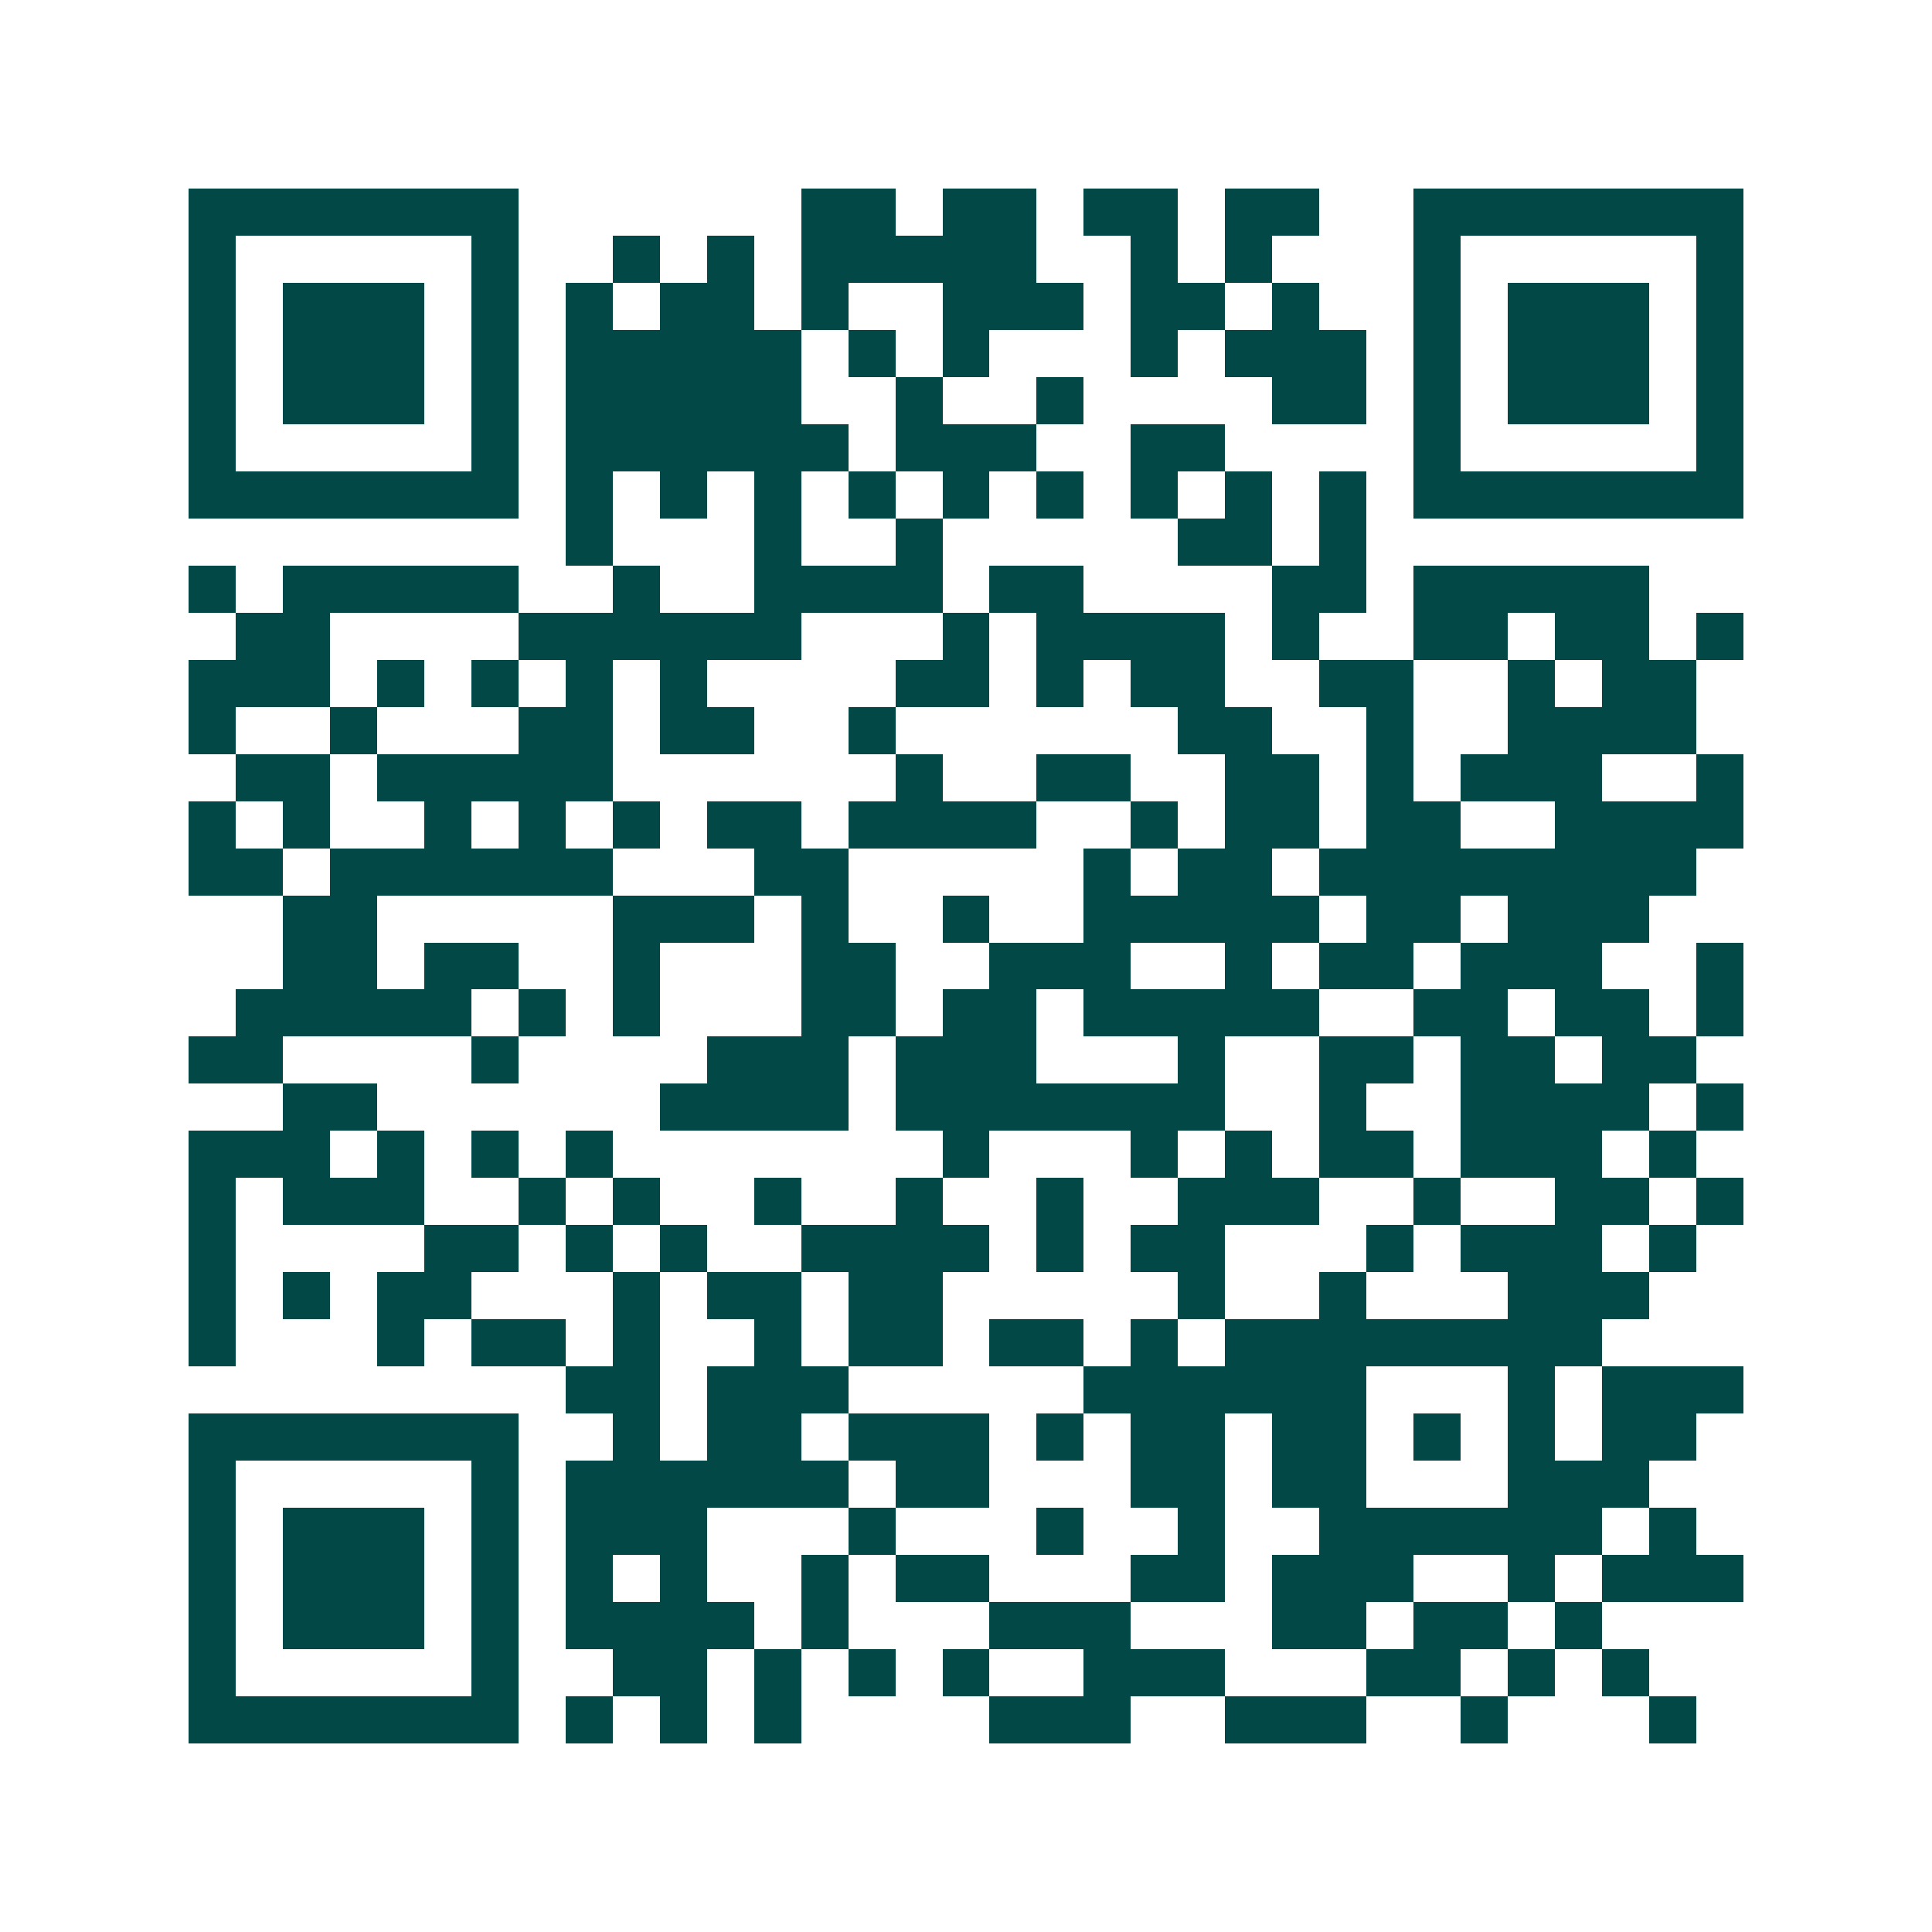 <svg xmlns="http://www.w3.org/2000/svg" width="200" height="200" viewBox="0 0 41 41" shape-rendering="crispEdges"><path fill="#ffffff" d="M0 0h41v41H0z"/><path stroke="#014847" d="M4 4.5h7m6 0h2m1 0h2m1 0h2m1 0h2m2 0h7M4 5.5h1m5 0h1m2 0h1m1 0h1m1 0h5m2 0h1m1 0h1m3 0h1m5 0h1M4 6.5h1m1 0h3m1 0h1m1 0h1m1 0h2m1 0h1m2 0h3m1 0h2m1 0h1m2 0h1m1 0h3m1 0h1M4 7.5h1m1 0h3m1 0h1m1 0h5m1 0h1m1 0h1m3 0h1m1 0h3m1 0h1m1 0h3m1 0h1M4 8.5h1m1 0h3m1 0h1m1 0h5m2 0h1m2 0h1m4 0h2m1 0h1m1 0h3m1 0h1M4 9.5h1m5 0h1m1 0h6m1 0h3m2 0h2m4 0h1m5 0h1M4 10.5h7m1 0h1m1 0h1m1 0h1m1 0h1m1 0h1m1 0h1m1 0h1m1 0h1m1 0h1m1 0h7M12 11.5h1m3 0h1m2 0h1m5 0h2m1 0h1M4 12.5h1m1 0h5m2 0h1m2 0h4m1 0h2m4 0h2m1 0h5M5 13.5h2m4 0h6m3 0h1m1 0h4m1 0h1m2 0h2m1 0h2m1 0h1M4 14.5h3m1 0h1m1 0h1m1 0h1m1 0h1m4 0h2m1 0h1m1 0h2m2 0h2m2 0h1m1 0h2M4 15.5h1m2 0h1m3 0h2m1 0h2m2 0h1m6 0h2m2 0h1m2 0h4M5 16.5h2m1 0h5m6 0h1m2 0h2m2 0h2m1 0h1m1 0h3m2 0h1M4 17.5h1m1 0h1m2 0h1m1 0h1m1 0h1m1 0h2m1 0h4m2 0h1m1 0h2m1 0h2m2 0h4M4 18.5h2m1 0h6m3 0h2m5 0h1m1 0h2m1 0h8M6 19.5h2m5 0h3m1 0h1m2 0h1m2 0h5m1 0h2m1 0h3M6 20.5h2m1 0h2m2 0h1m3 0h2m2 0h3m2 0h1m1 0h2m1 0h3m2 0h1M5 21.5h5m1 0h1m1 0h1m3 0h2m1 0h2m1 0h5m2 0h2m1 0h2m1 0h1M4 22.5h2m4 0h1m4 0h3m1 0h3m3 0h1m2 0h2m1 0h2m1 0h2M6 23.5h2m6 0h4m1 0h7m2 0h1m2 0h4m1 0h1M4 24.5h3m1 0h1m1 0h1m1 0h1m7 0h1m3 0h1m1 0h1m1 0h2m1 0h3m1 0h1M4 25.5h1m1 0h3m2 0h1m1 0h1m2 0h1m2 0h1m2 0h1m2 0h3m2 0h1m2 0h2m1 0h1M4 26.5h1m4 0h2m1 0h1m1 0h1m2 0h4m1 0h1m1 0h2m3 0h1m1 0h3m1 0h1M4 27.5h1m1 0h1m1 0h2m3 0h1m1 0h2m1 0h2m5 0h1m2 0h1m3 0h3M4 28.5h1m3 0h1m1 0h2m1 0h1m2 0h1m1 0h2m1 0h2m1 0h1m1 0h8M12 29.5h2m1 0h3m5 0h6m3 0h1m1 0h3M4 30.5h7m2 0h1m1 0h2m1 0h3m1 0h1m1 0h2m1 0h2m1 0h1m1 0h1m1 0h2M4 31.5h1m5 0h1m1 0h6m1 0h2m3 0h2m1 0h2m3 0h3M4 32.5h1m1 0h3m1 0h1m1 0h3m3 0h1m3 0h1m2 0h1m2 0h6m1 0h1M4 33.5h1m1 0h3m1 0h1m1 0h1m1 0h1m2 0h1m1 0h2m3 0h2m1 0h3m2 0h1m1 0h3M4 34.5h1m1 0h3m1 0h1m1 0h4m1 0h1m3 0h3m3 0h2m1 0h2m1 0h1M4 35.5h1m5 0h1m2 0h2m1 0h1m1 0h1m1 0h1m2 0h3m3 0h2m1 0h1m1 0h1M4 36.5h7m1 0h1m1 0h1m1 0h1m4 0h3m2 0h3m2 0h1m3 0h1"/></svg>
